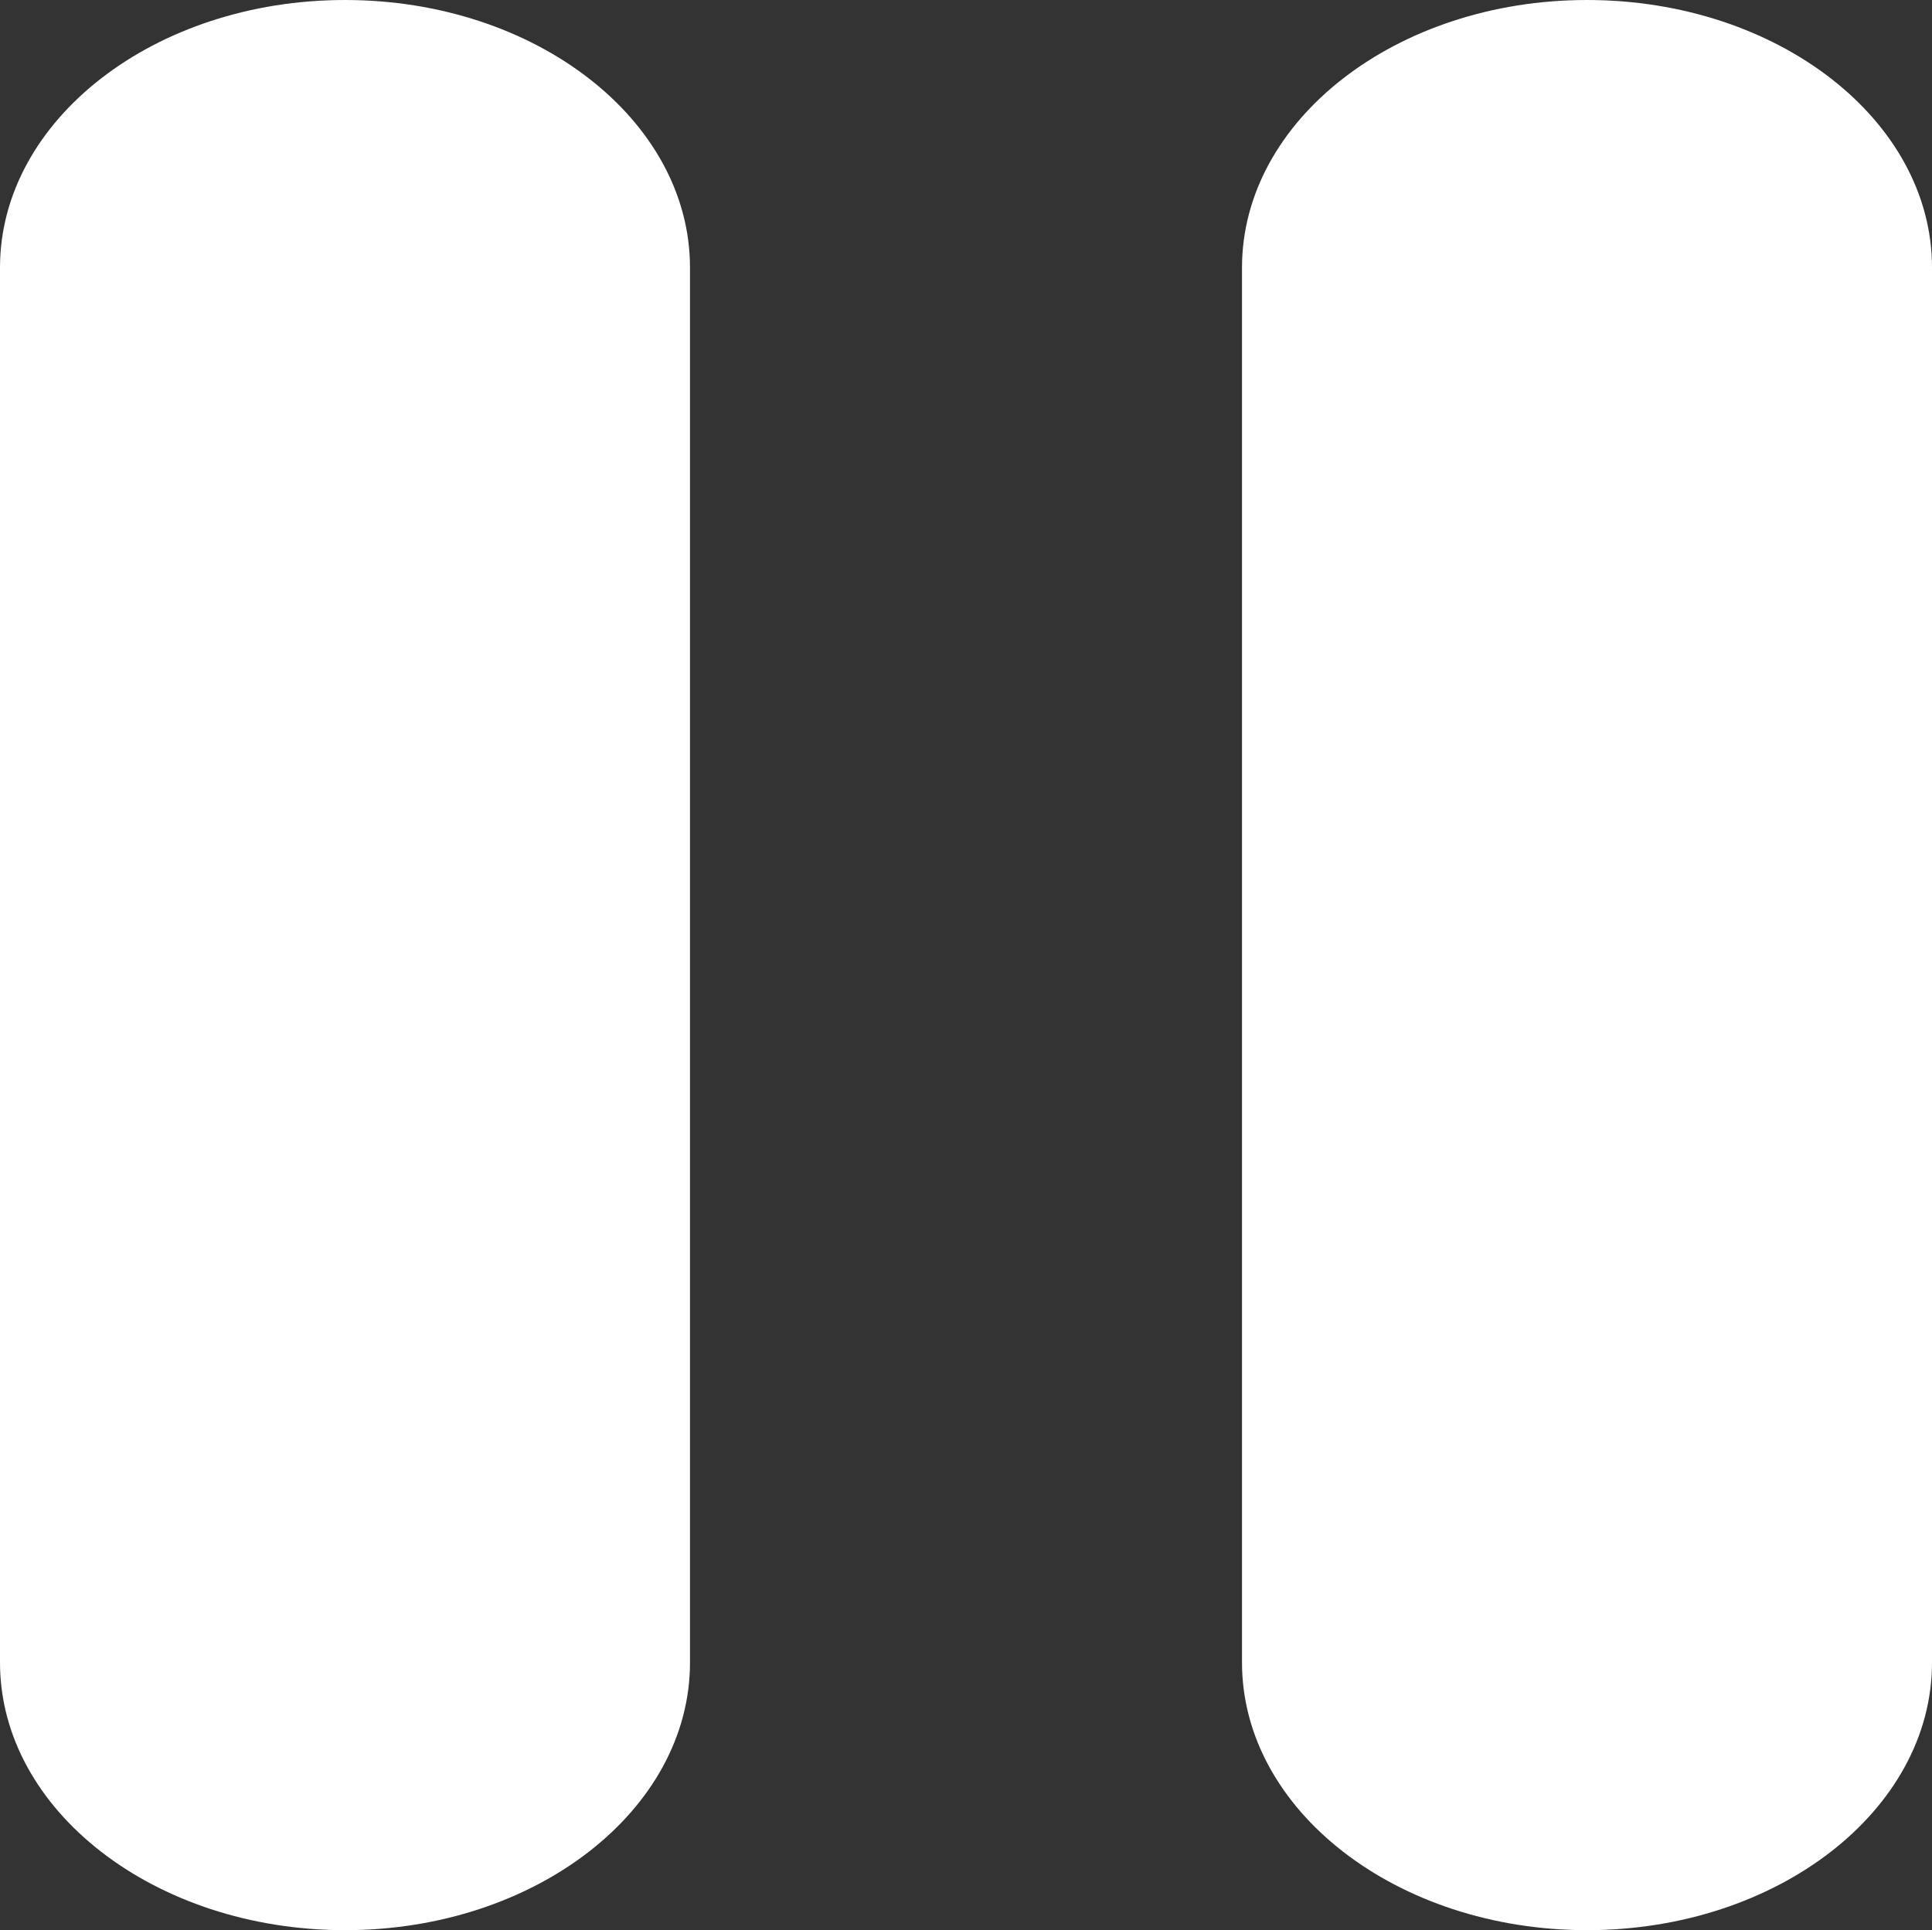 <?xml version="1.0" encoding="UTF-8"?>
<svg id="Layer_2" xmlns="http://www.w3.org/2000/svg" viewBox="0 0 14 13.99">
  <rect x="0" y="0" width="14" height="13.99" fill="#333333" stroke="none"/>
  <defs>
    <style>
      .cls-1 {
        fill: #fff;
      }
    </style>
  </defs>
  <g id="Layer_1-2" data-name="Layer_1">
    <path class="cls-1" d="M0,1.94C0,.87,1.12,0,2.5,0s2.5.87,2.5,1.94v10.11c0,1.07-1.12,1.94-2.5,1.94s-2.5-.87-2.5-1.94V1.94Z"/>
    <path class="cls-1" d="M9,1.94c0-1.07,1.12-1.94,2.5-1.94s2.5.87,2.5,1.94v10.11c0,1.07-1.12,1.94-2.5,1.94s-2.5-.87-2.5-1.94V1.94Z"/>
  </g>
</svg>